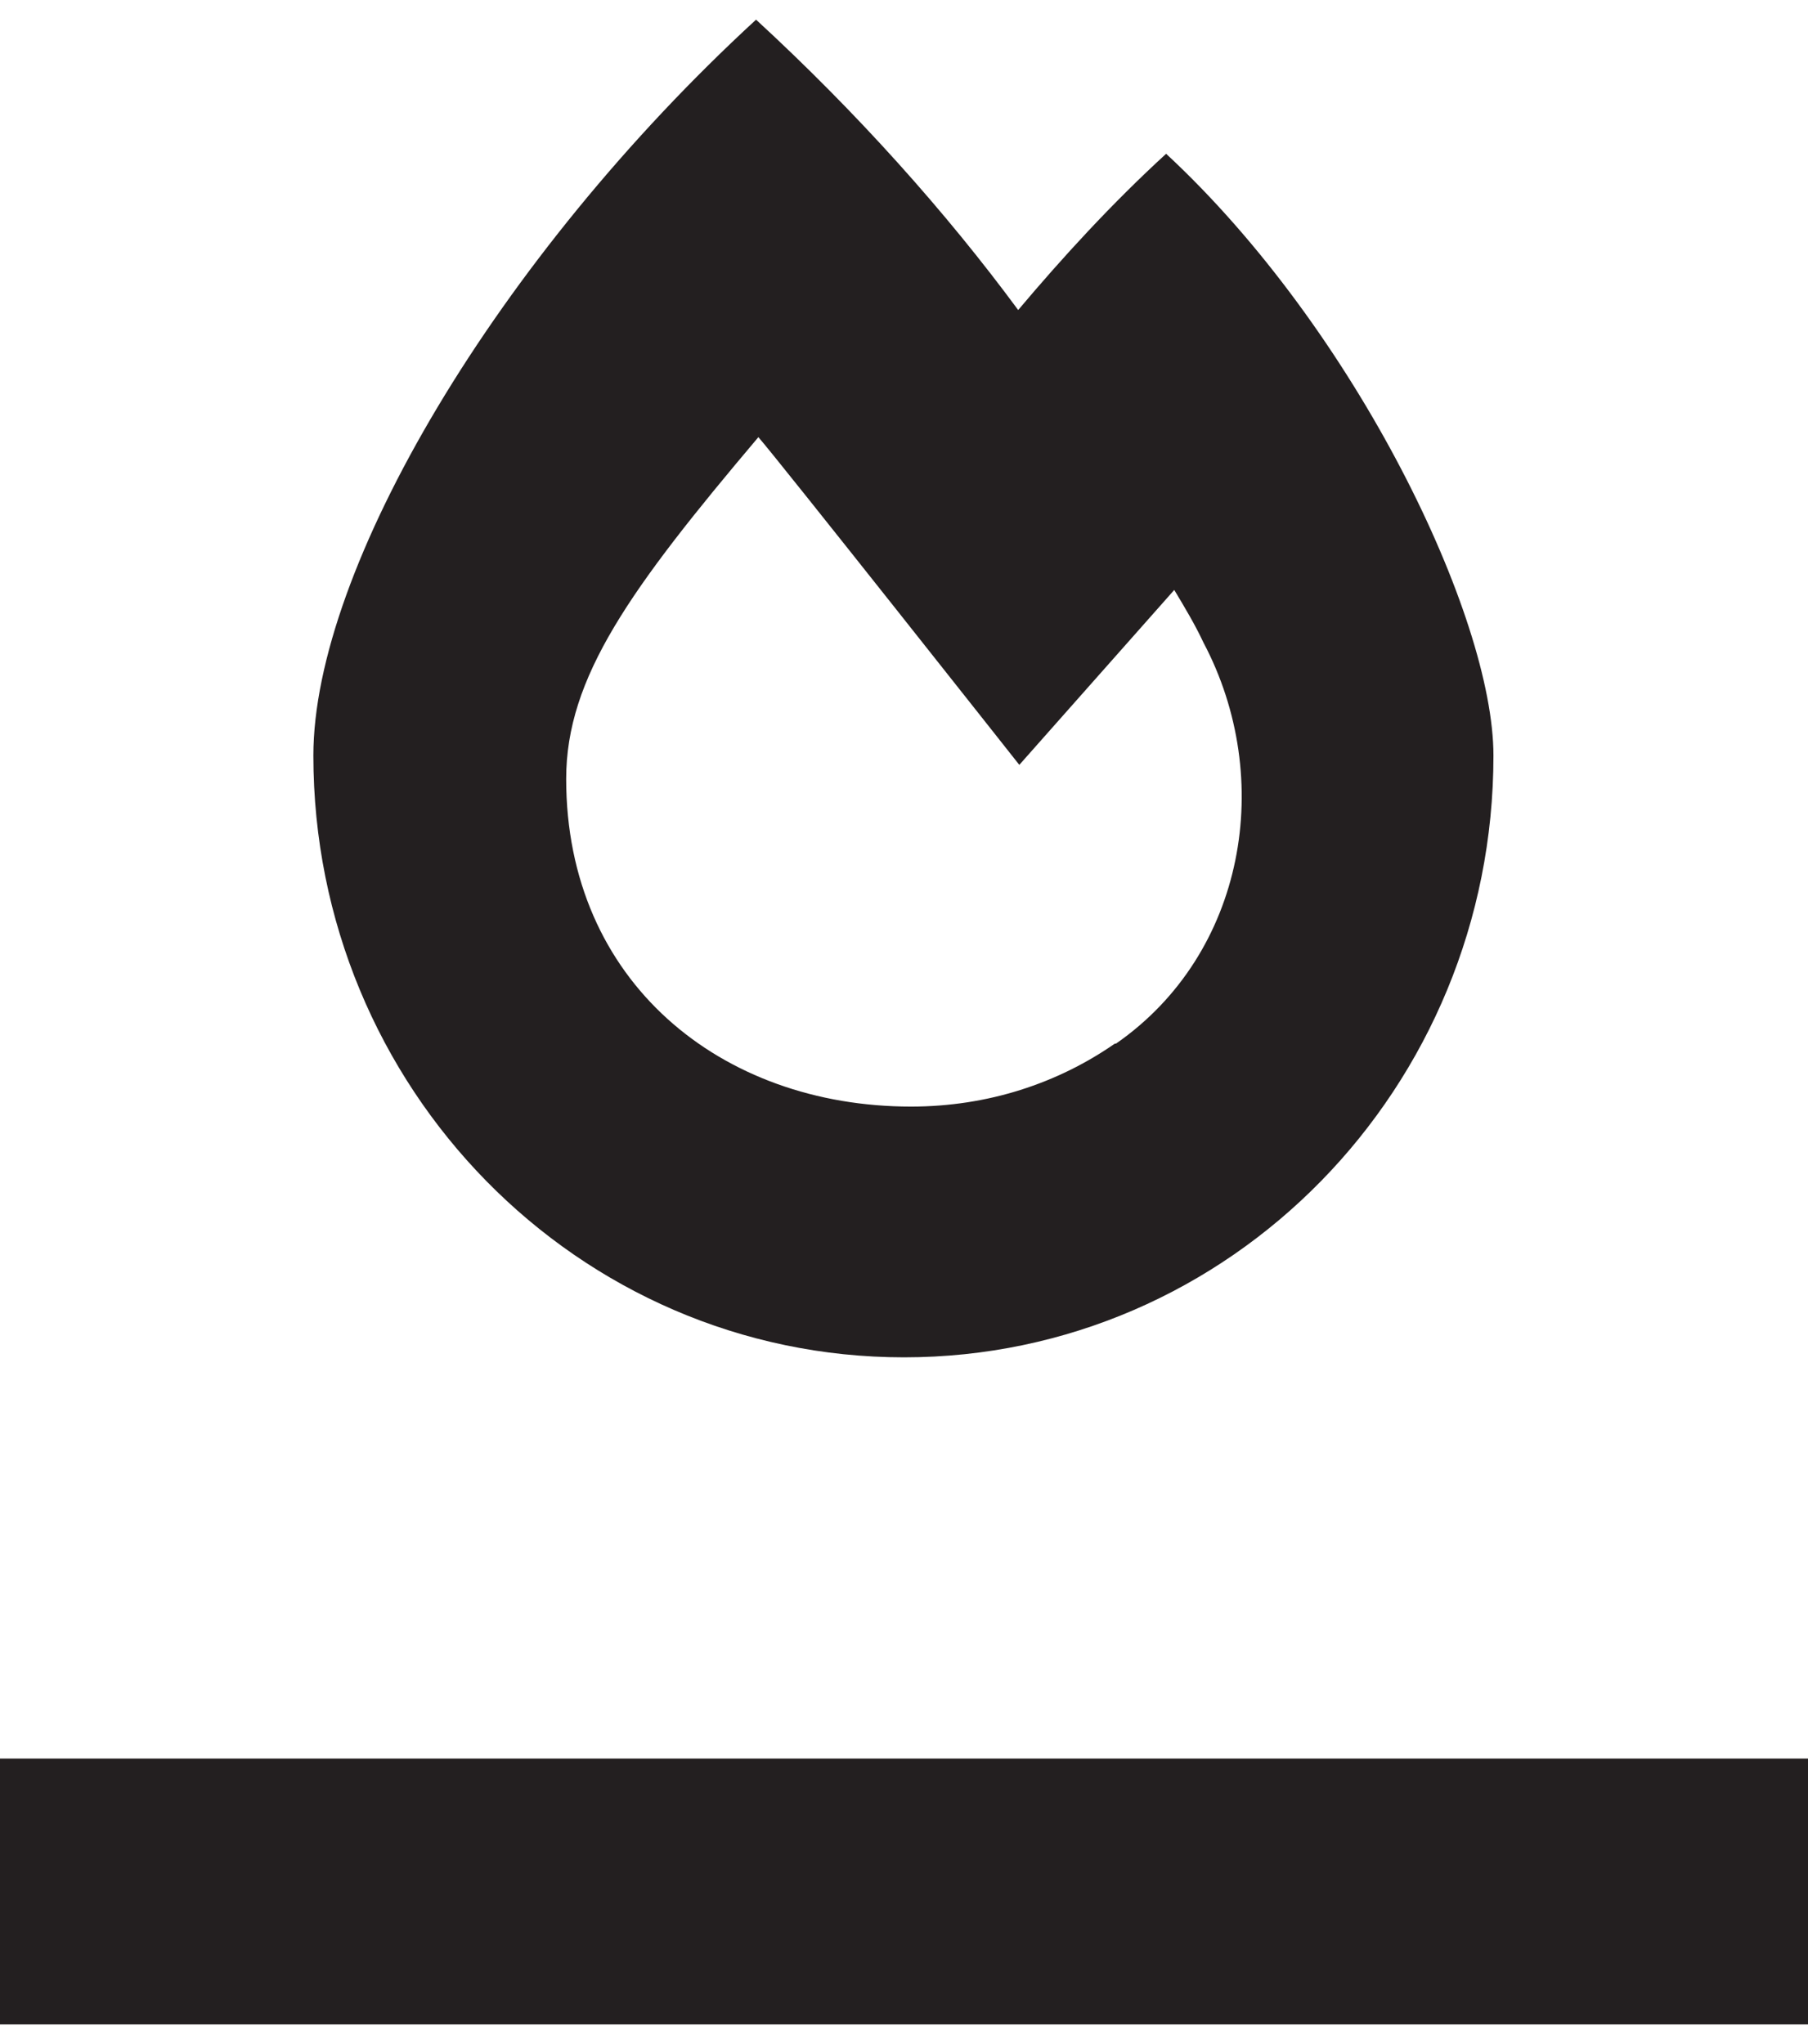 <svg width="46" height="52" viewBox="0 0 46 52" fill="none" xmlns="http://www.w3.org/2000/svg">
<g clip-path="url(#clip0_2180_253)">
<path d="M46 44.736H0V51.5H46V44.736Z" fill="#231F20"/>
<path d="M28.365 26.549C26.912 27.558 25.134 28.151 23.178 28.151C18.347 28.151 14.405 24.976 14.405 19.814C14.405 17.233 16.035 14.978 19.295 11.121C19.769 11.655 25.934 19.458 25.934 19.458L29.876 15.008C30.143 15.453 30.41 15.898 30.617 16.343C32.455 19.814 31.684 24.264 28.394 26.549M29.669 3.912C28.276 5.188 27.031 6.552 25.905 7.887C24.067 5.395 21.814 2.873 19.236 0.5C12.656 6.552 7.973 14.474 7.973 19.221C7.973 27.676 14.701 34.53 23 34.53C31.299 34.53 37.997 27.676 37.997 19.221C37.997 15.69 34.5 8.392 29.669 3.912Z" fill="#231F20"/>
</g>
<defs>
<clipPath id="clip0_2180_253">
<rect width="46" height="51" fill="white" transform="translate(0 0.5)"/>
</clipPath>
</defs>
</svg>
